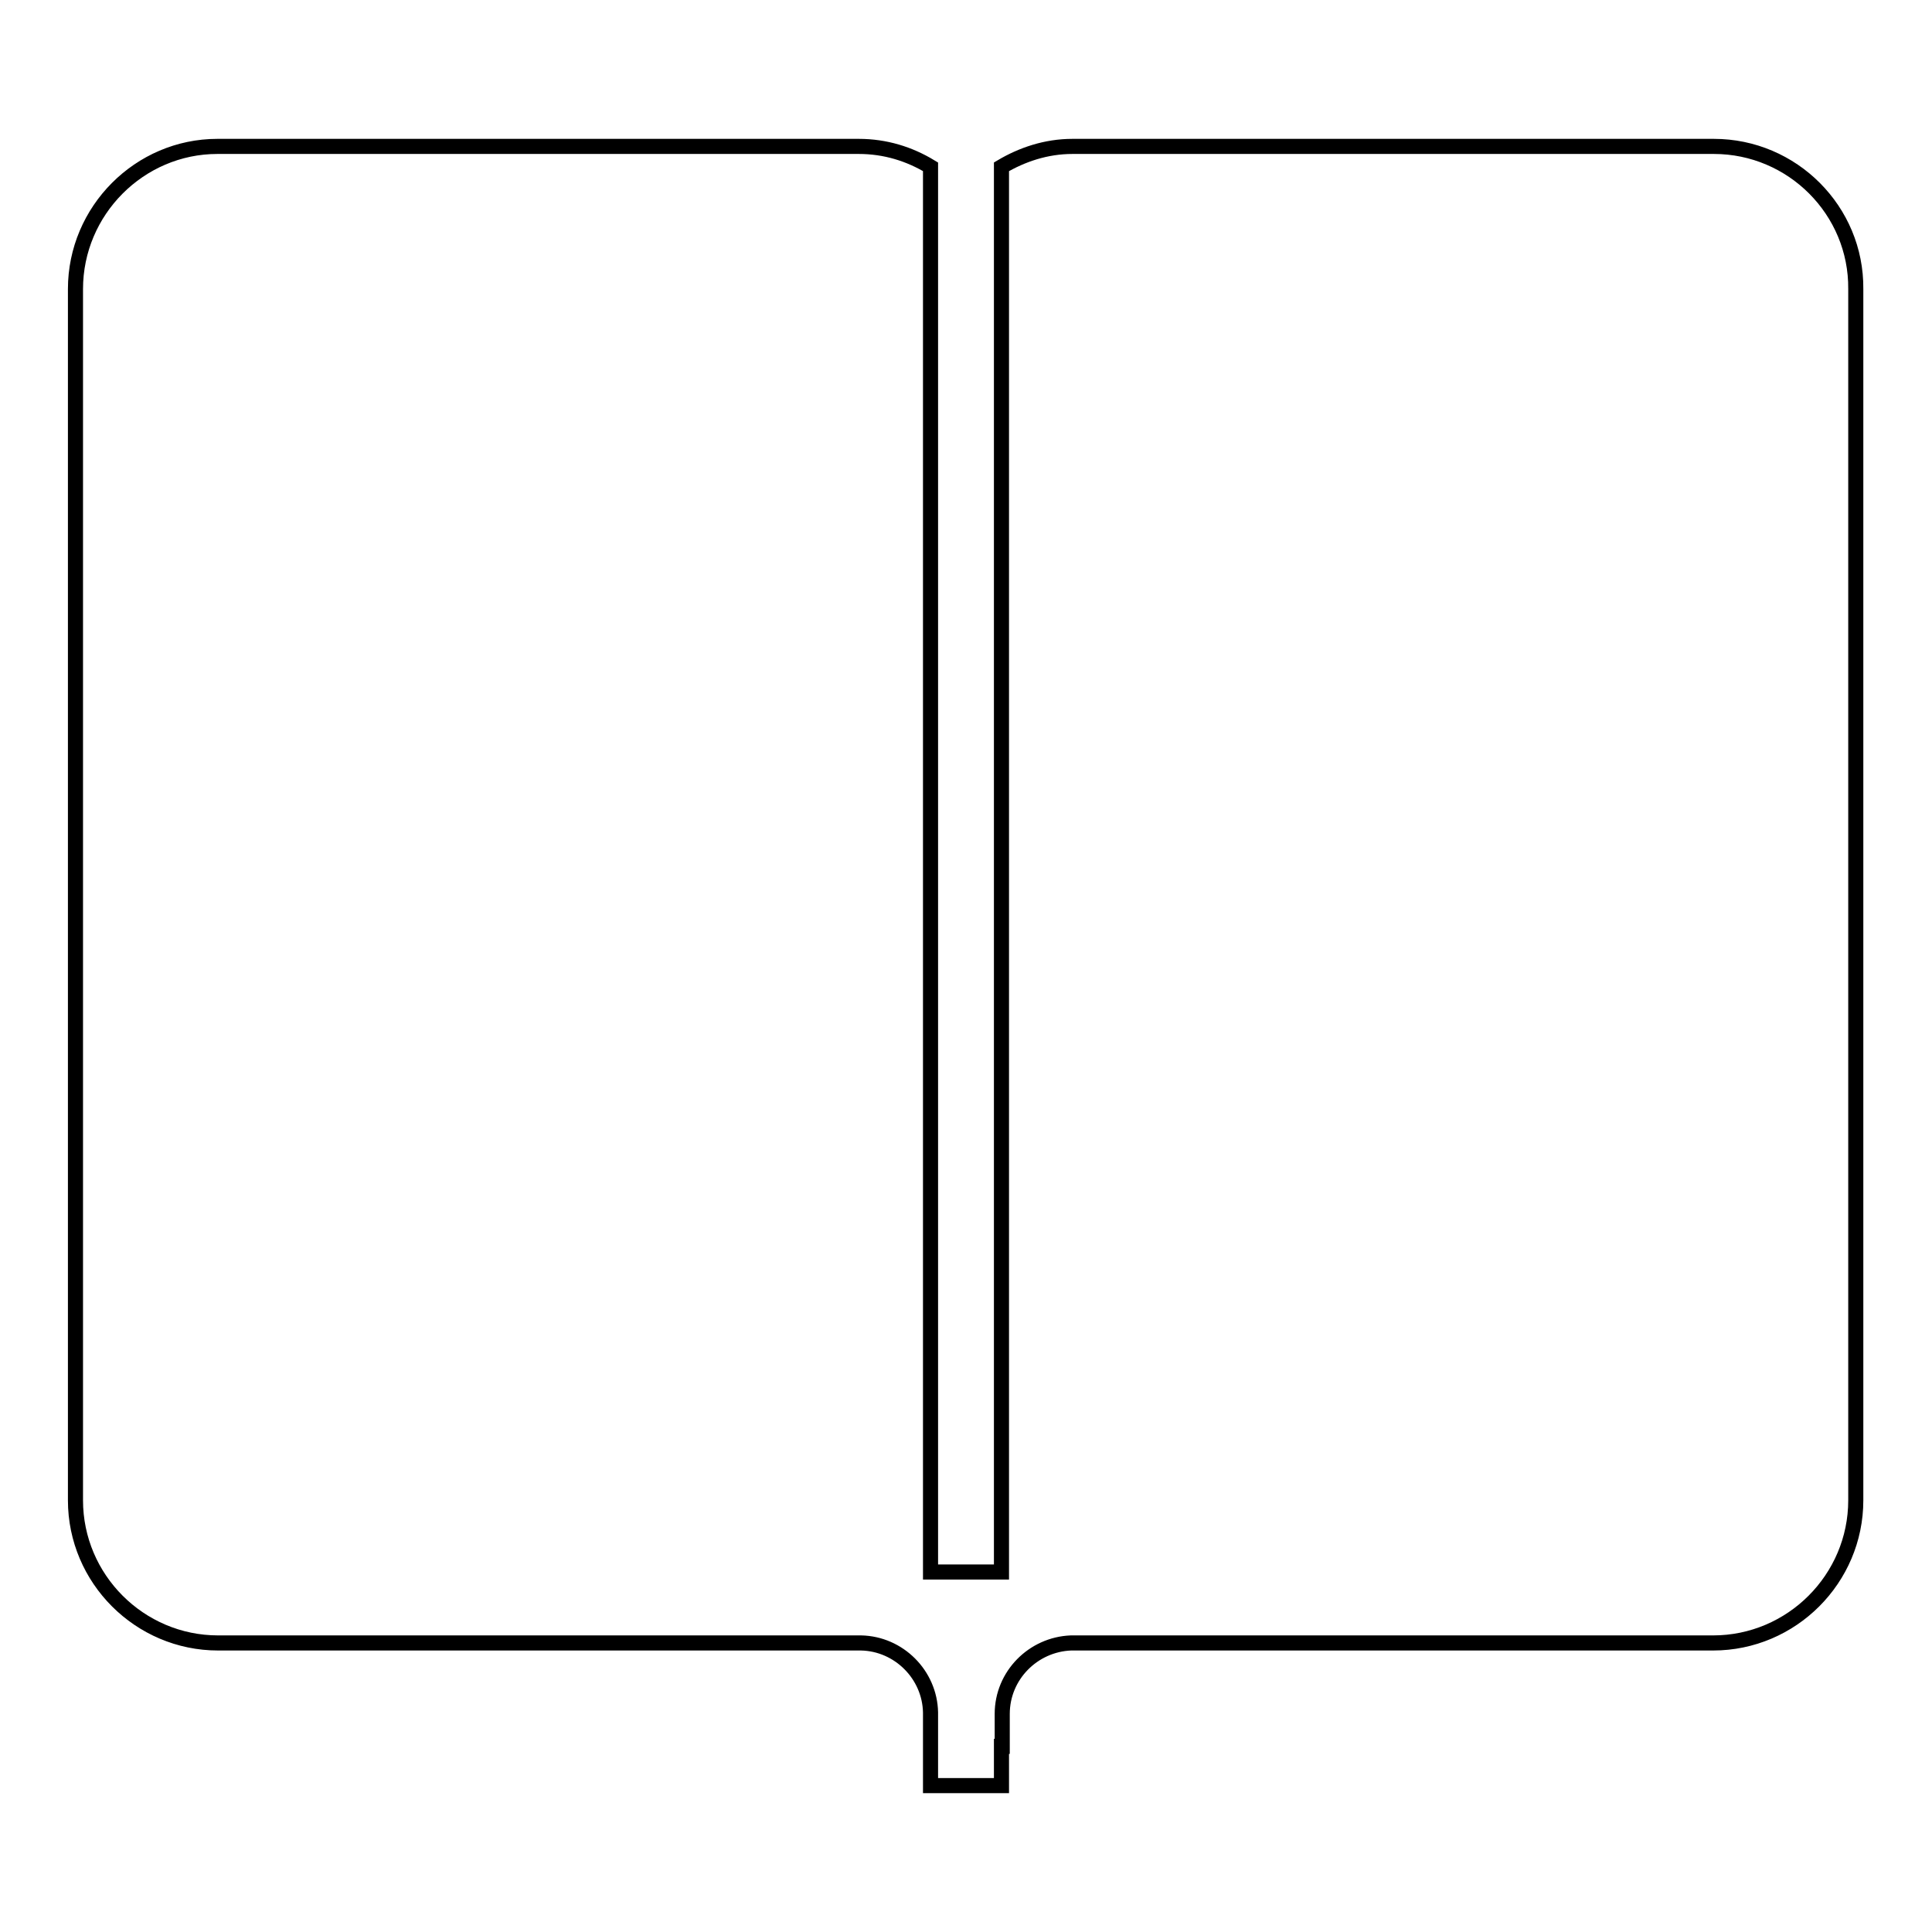 <?xml version="1.0" encoding="utf-8"?>
<!-- Svg Vector Icons : http://www.onlinewebfonts.com/icon -->
<!DOCTYPE svg PUBLIC "-//W3C//DTD SVG 1.1//EN" "http://www.w3.org/Graphics/SVG/1.1/DTD/svg11.dtd">
<svg version="1.1" xmlns="http://www.w3.org/2000/svg" xmlns:xlink="http://www.w3.org/1999/xlink" x="0px" y="0px" viewBox="0 0 256 256" enable-background="new 0 0 256 256" xml:space="preserve">
<g> <path stroke-width="2" fill-opacity="0" stroke="#000000"  d="M227.1,19.4h-85c-3.5,0-6.7,1.1-9.4,2.7v186.2h-9.4V22.1c-2.8-1.7-6-2.7-9.5-2.7h-85 C18.5,19.4,10,27.9,10,38.3v160.5c0,10.4,8.5,18.9,18.9,18.9h84.9c0.1,0,0.2,0,0.3,0c5,0.1,9.1,4.2,9.2,9.2v9.7h9.4v-5.2h0.1v-4.3 c0-5.1,4.1-9.2,9.1-9.4c0.1,0,0.1,0,0.2,0h84.9c10.4,0,18.9-8.5,18.9-18.9V38.3C246,27.9,237.5,19.4,227.1,19.4L227.1,19.4z"/></g>
</svg>